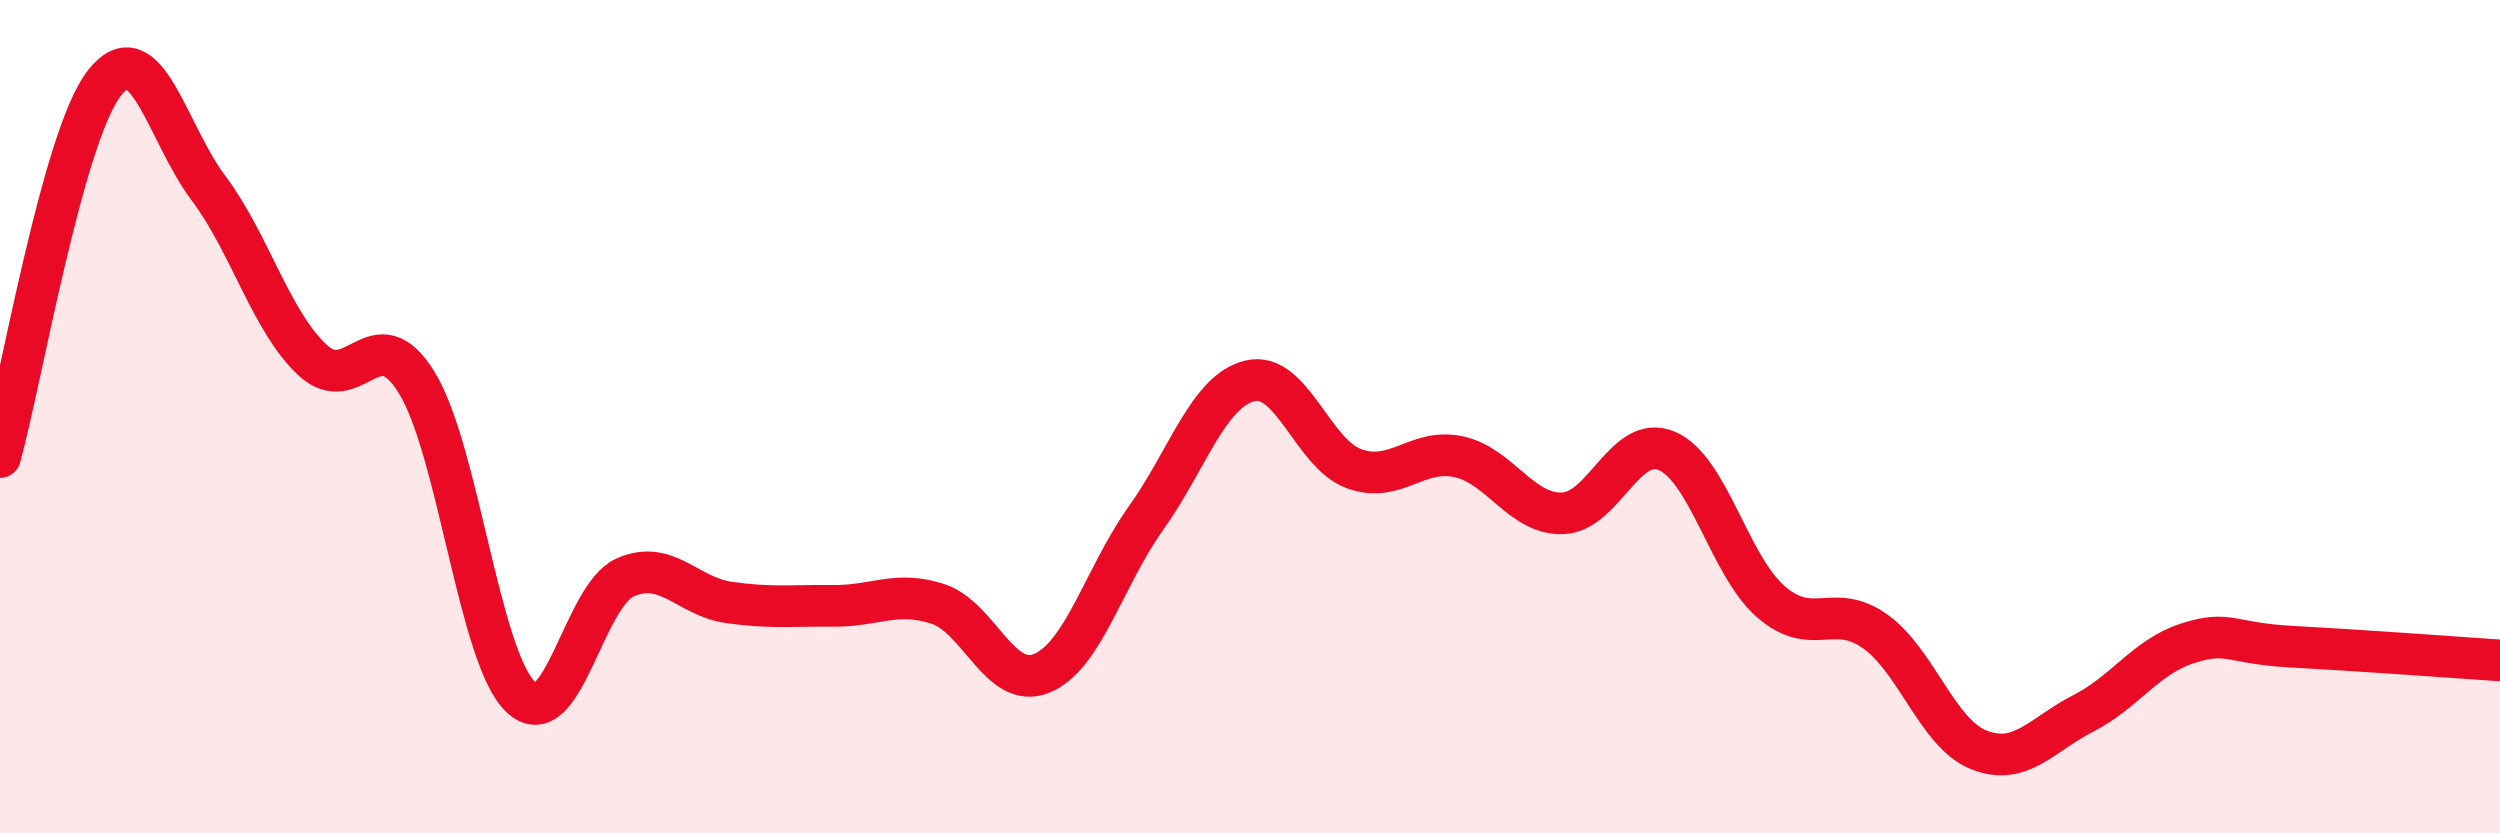 
    <svg width="60" height="20" viewBox="0 0 60 20" xmlns="http://www.w3.org/2000/svg">
      <path
        d="M 0,10.97 C 0.5,9.18 1.5,3.29 2.5,2 C 3.5,0.71 4,3.18 5,4.51 C 6,5.84 6.5,7.71 7.5,8.64 C 8.5,9.57 9,7.56 10,9.18 C 11,10.8 11.5,15.79 12.5,16.73 C 13.5,17.67 14,14.31 15,13.86 C 16,13.41 16.5,14.32 17.5,14.46 C 18.5,14.6 19,14.53 20,14.54 C 21,14.55 21.5,14.17 22.5,14.49 C 23.5,14.81 24,16.57 25,16.16 C 26,15.75 26.5,13.84 27.5,12.44 C 28.5,11.04 29,9.38 30,9.14 C 31,8.9 31.5,10.89 32.5,11.25 C 33.5,11.61 34,10.75 35,10.96 C 36,11.17 36.5,12.35 37.5,12.32 C 38.5,12.29 39,10.4 40,10.82 C 41,11.24 41.5,13.57 42.5,14.44 C 43.5,15.31 44,14.44 45,15.15 C 46,15.86 46.5,17.61 47.5,18 C 48.5,18.39 49,17.63 50,17.12 C 51,16.61 51.5,15.76 52.5,15.44 C 53.5,15.12 53.5,15.44 55,15.52 C 56.5,15.6 59,15.78 60,15.85L60 20L0 20Z"
        fill="#EB0A25"
        opacity="0.1"
        stroke-linecap="round"
        stroke-linejoin="round"
      />
      <path
        d="M 0,10.97 C 0.5,9.18 1.5,3.29 2.5,2 C 3.5,0.71 4,3.18 5,4.51 C 6,5.84 6.5,7.71 7.5,8.64 C 8.5,9.57 9,7.56 10,9.18 C 11,10.8 11.5,15.79 12.5,16.73 C 13.5,17.67 14,14.31 15,13.86 C 16,13.41 16.5,14.32 17.5,14.46 C 18.5,14.6 19,14.53 20,14.54 C 21,14.55 21.5,14.17 22.5,14.49 C 23.5,14.81 24,16.57 25,16.16 C 26,15.75 26.5,13.84 27.5,12.44 C 28.5,11.04 29,9.38 30,9.14 C 31,8.9 31.5,10.89 32.5,11.25 C 33.5,11.61 34,10.75 35,10.96 C 36,11.17 36.5,12.35 37.5,12.32 C 38.5,12.29 39,10.4 40,10.82 C 41,11.24 41.5,13.57 42.5,14.44 C 43.5,15.31 44,14.44 45,15.15 C 46,15.86 46.5,17.61 47.5,18 C 48.5,18.39 49,17.63 50,17.12 C 51,16.61 51.5,15.76 52.5,15.44 C 53.5,15.12 53.5,15.44 55,15.52 C 56.5,15.6 59,15.78 60,15.85"
        stroke="#EB0A25"
        stroke-width="1"
        fill="none"
        stroke-linecap="round"
        stroke-linejoin="round"
      />
    </svg>
  
